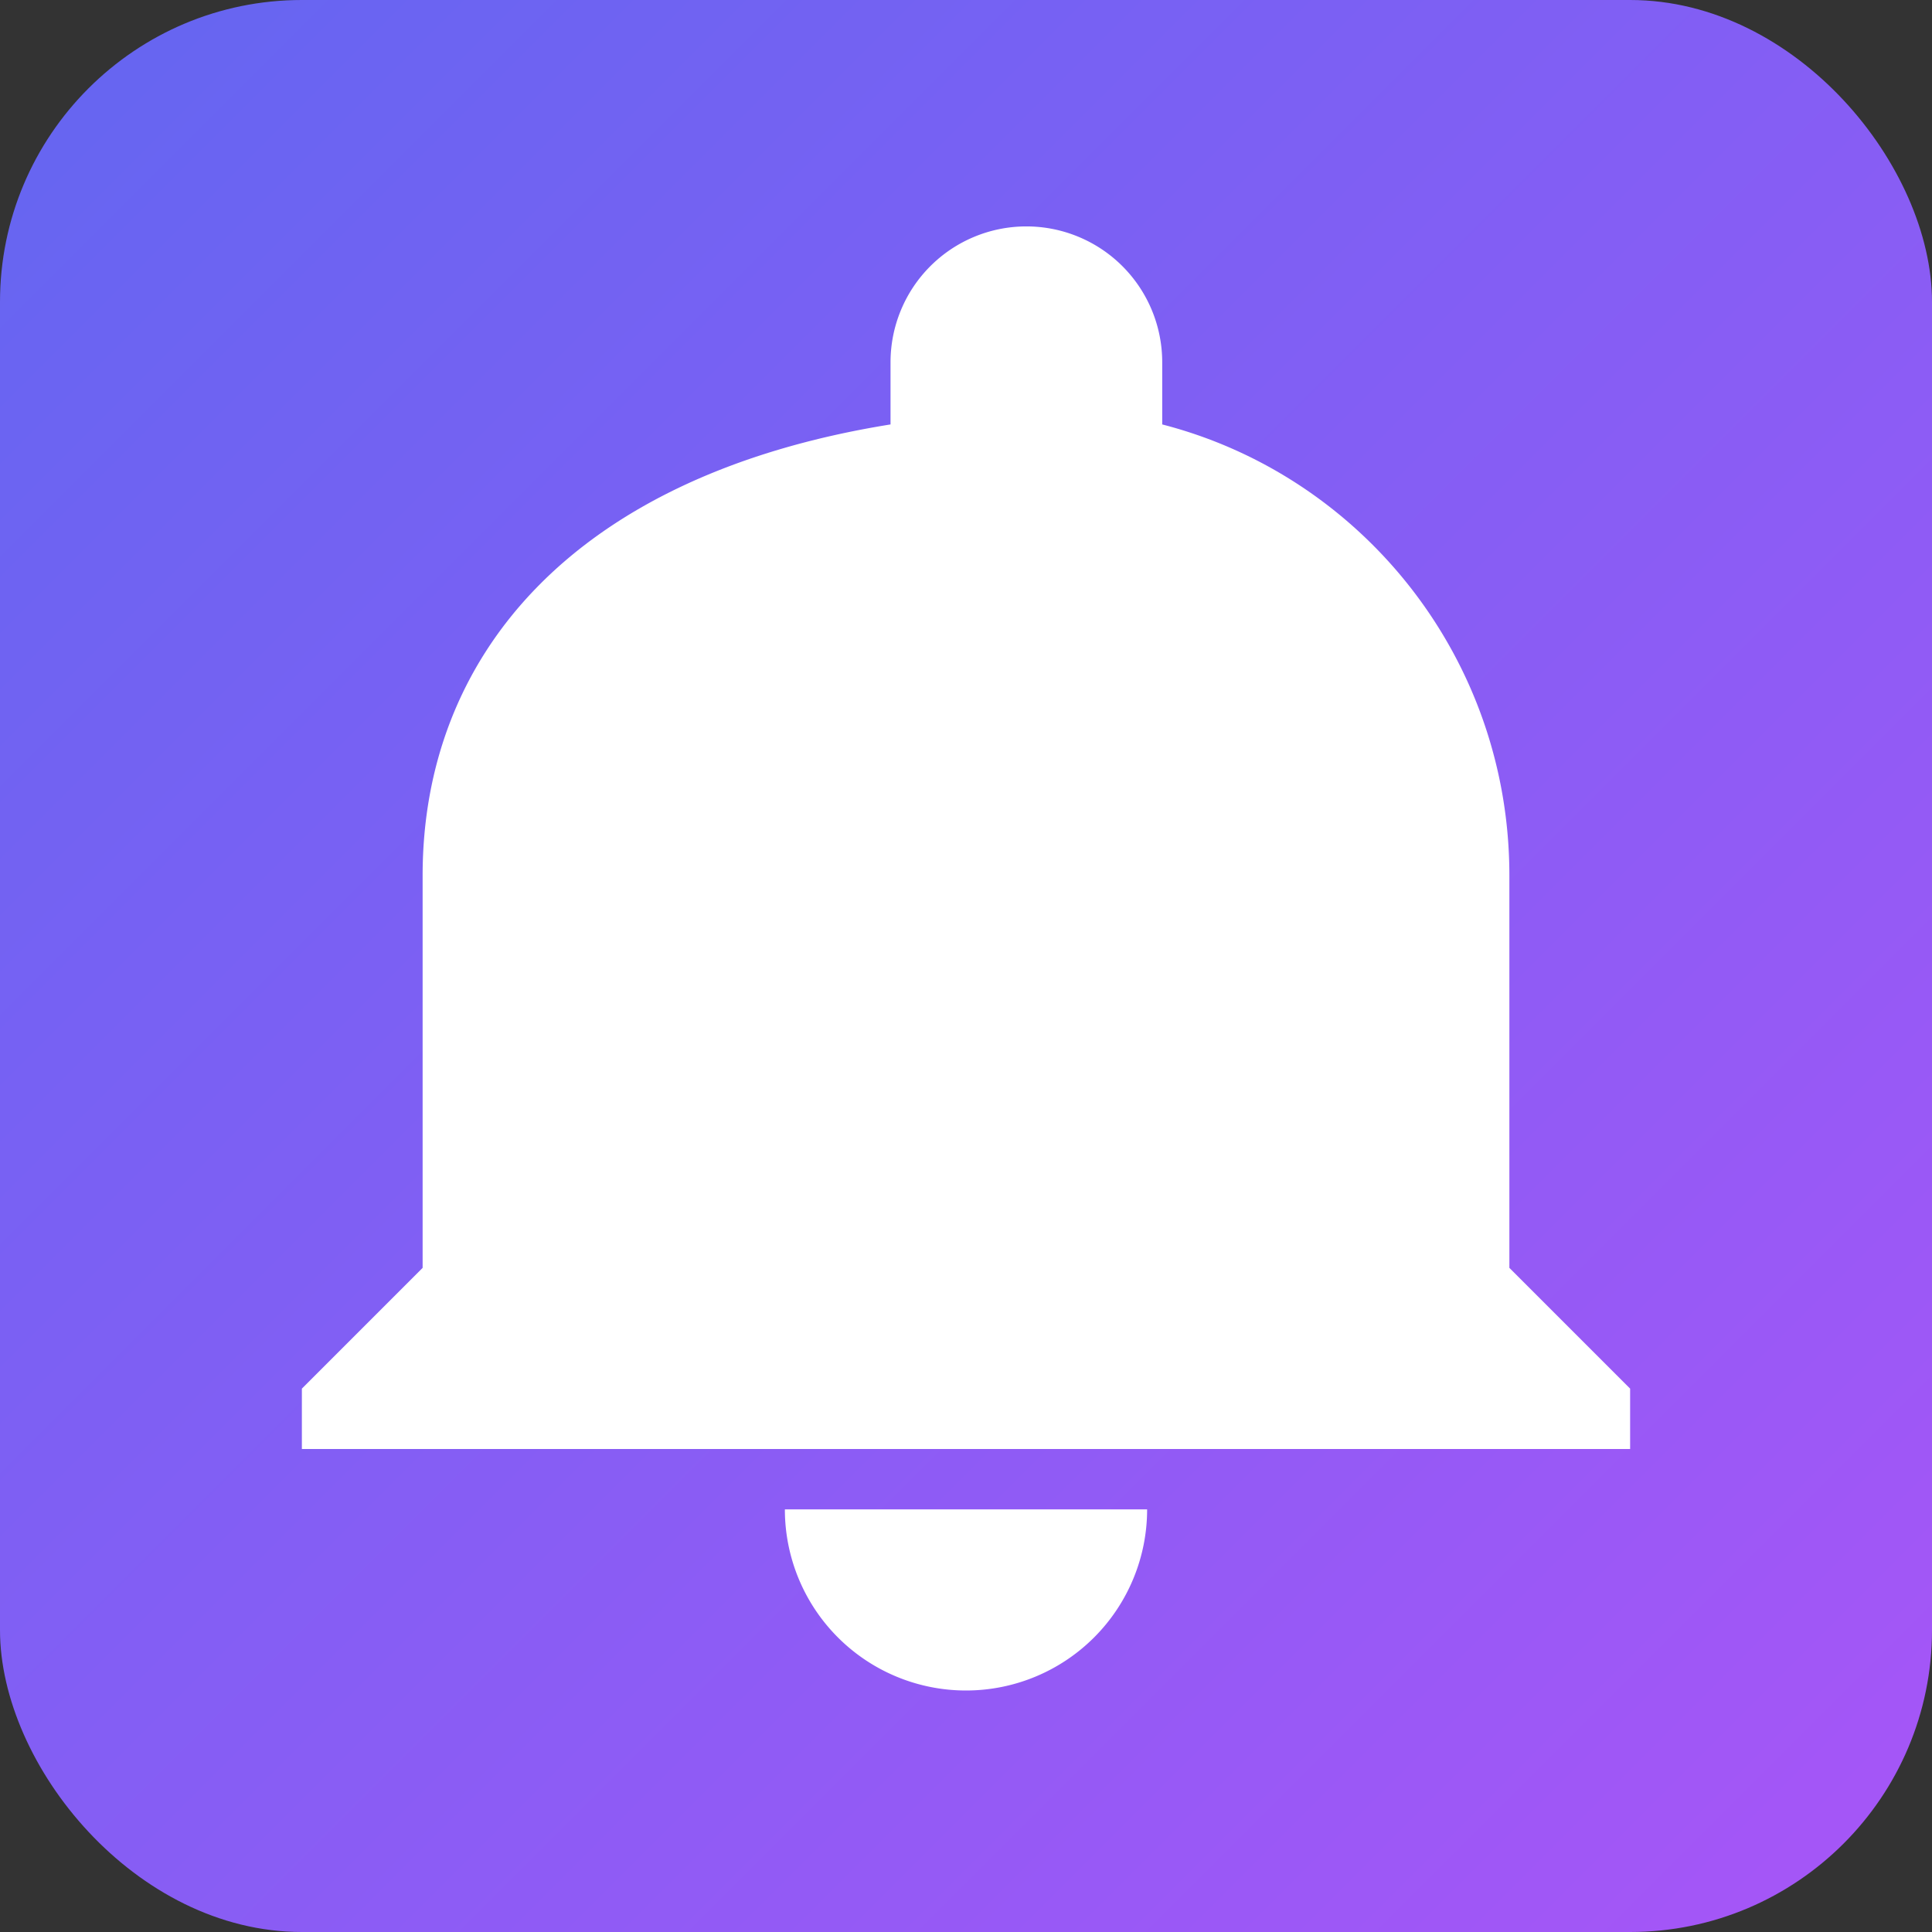<svg xmlns="http://www.w3.org/2000/svg" viewBox="0 0 64 64">
  <rect x="0" y="0" width="64" height="64" fill="#333333" stroke="none"/>
  <!-- Gradient background -->
  <defs>
    <linearGradient id="grad" x1="0" y1="0" x2="1" y2="1">
      <stop offset="0%" stop-color="#6366F1"/>
      <stop offset="100%" stop-color="#A855F7"/>
    </linearGradient>
  </defs>
  <rect width="64" height="64" rx="10" fill="url(#grad)"/>
  <!-- Bell icon -->
  <path fill="#ffffff" d="M32 56a6 6 0 0 0 6-6H26a6 6 0 0 0 6 6Zm18-14V29c0-7.18-4.87-13.23-11.5-14.94V12a4.5 4.5 0 0 0-9 0v2.06C18.87 15.77 14 21.82 14 29v13l-4 4v2h44v-2l-4-4Z"/>
</svg> 